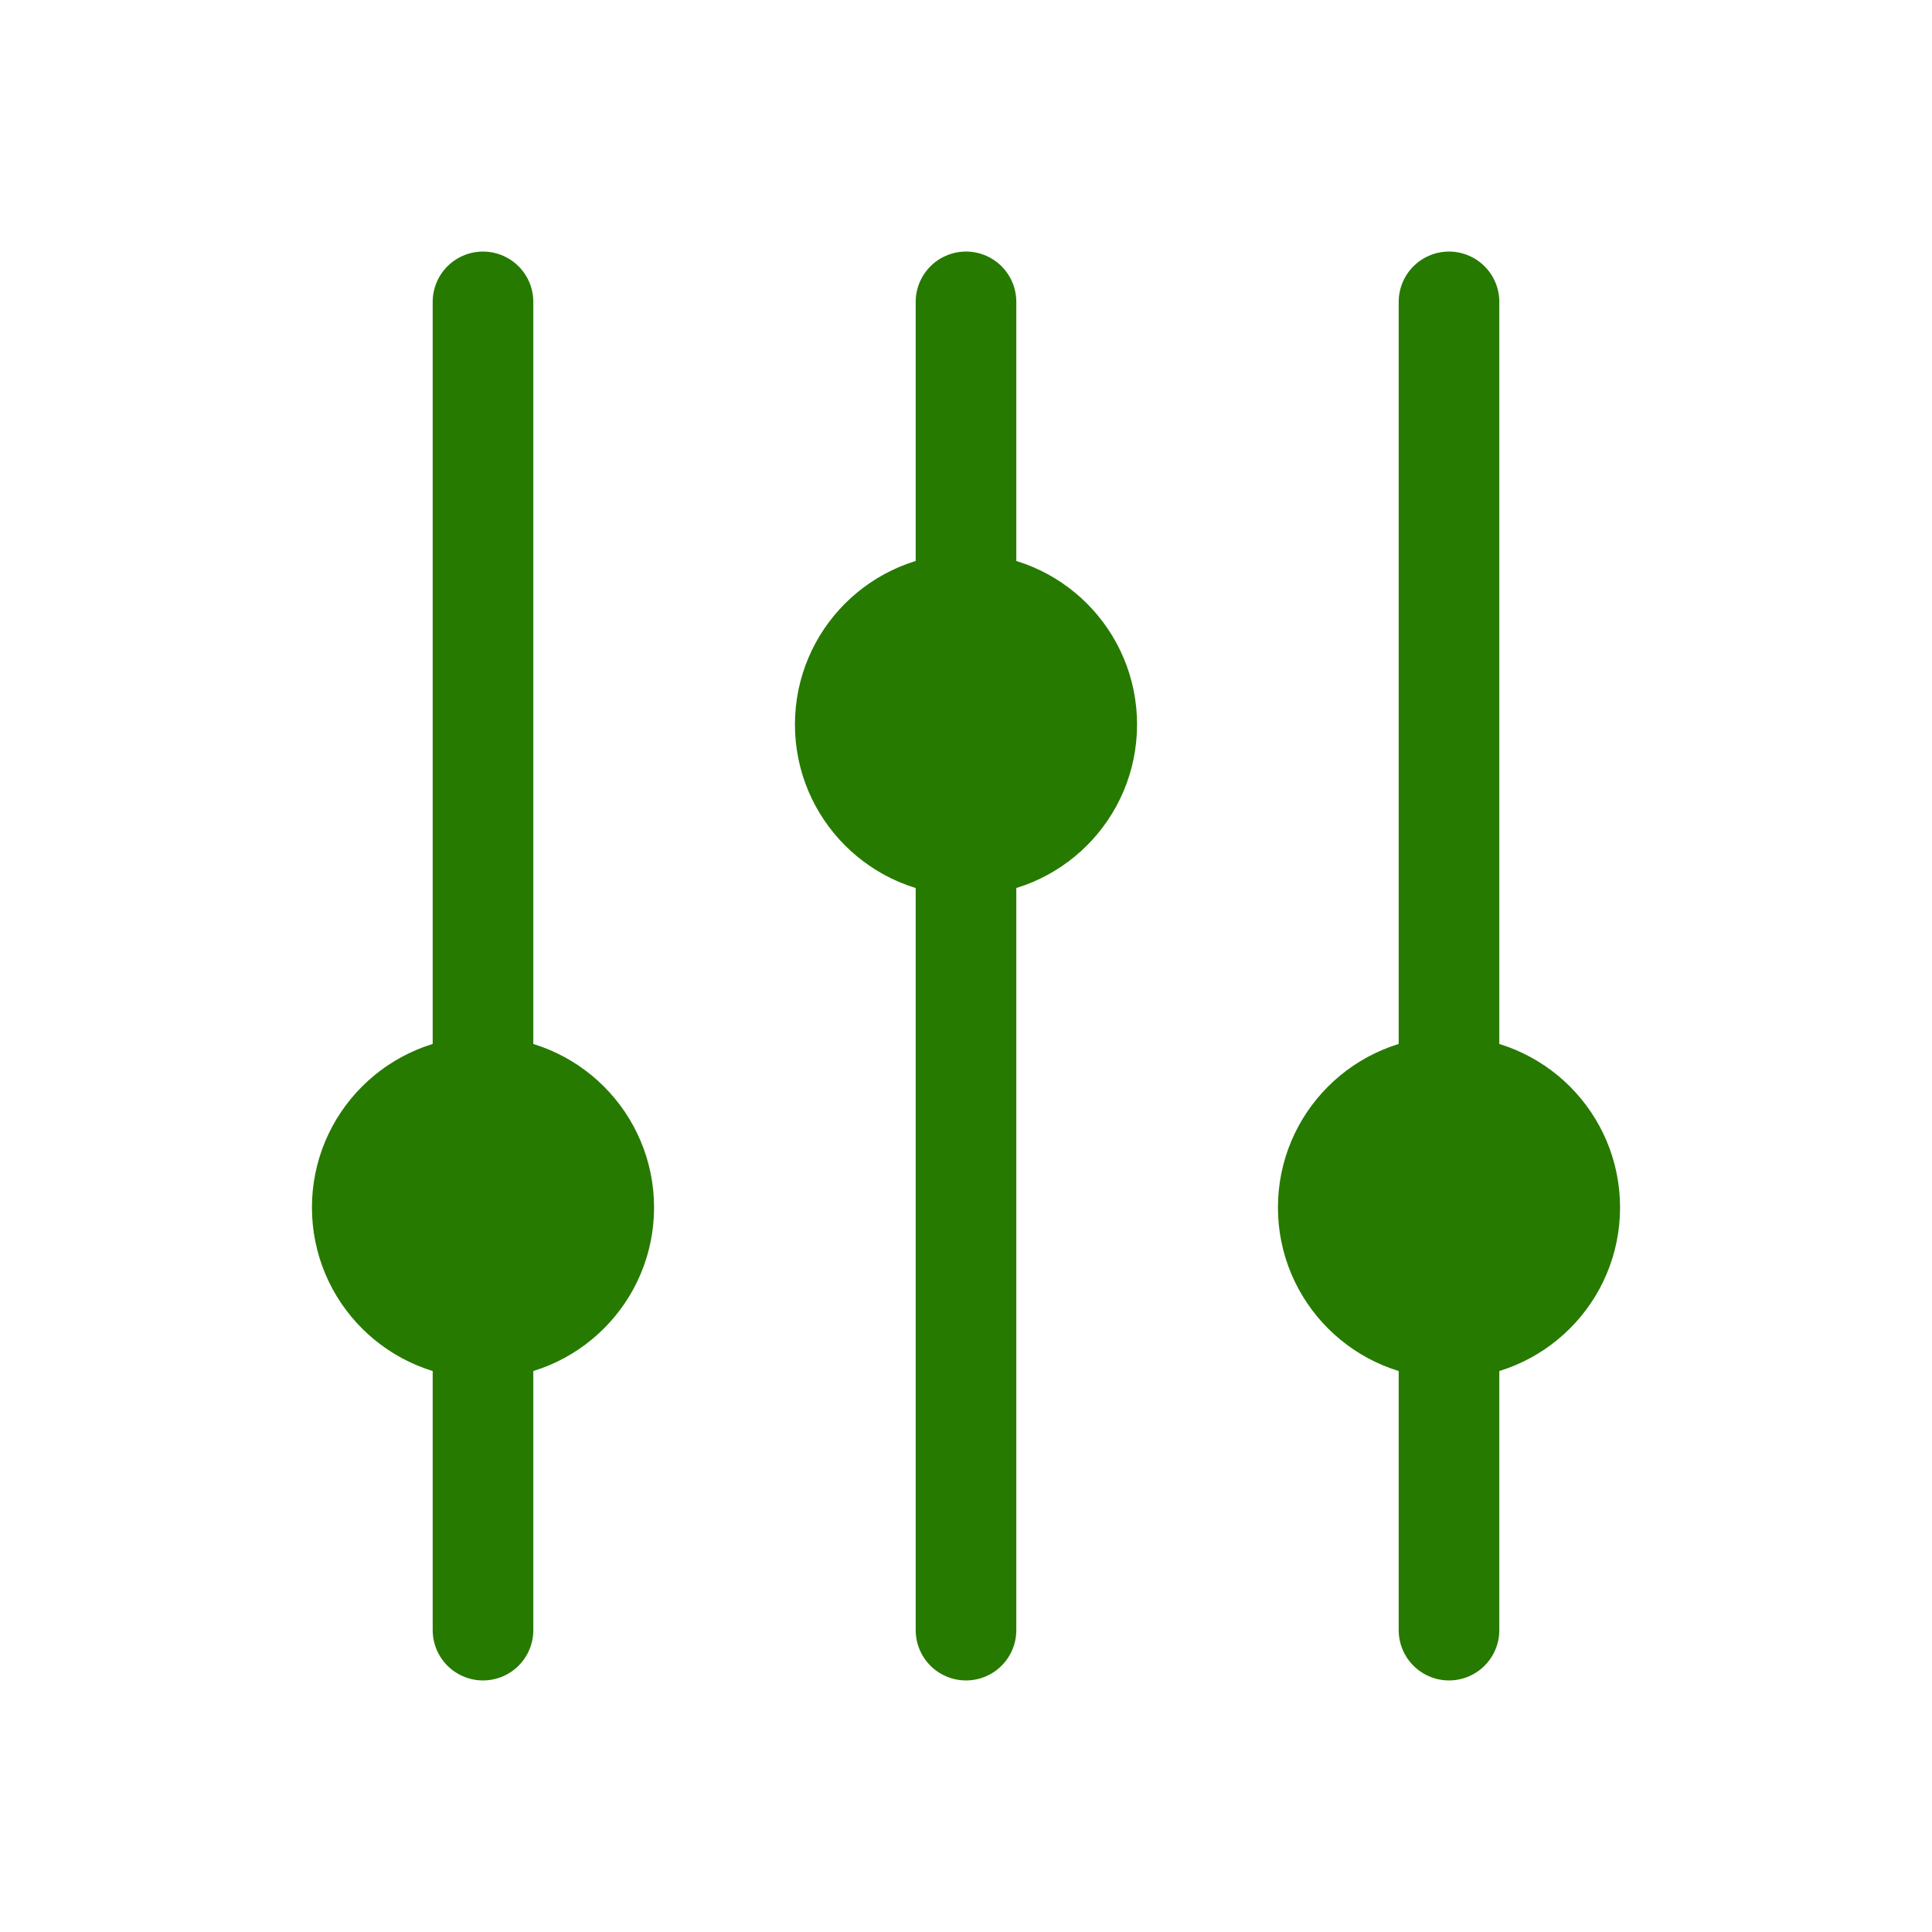 <svg xmlns="http://www.w3.org/2000/svg" fill="none" viewBox="0 0 48 48" height="48" width="48">
<path fill="#277A00" d="M12 27C13.657 27 15 28.343 15 30C15 31.657 13.657 33 12 33C10.343 33 9 31.657 9 30C9 28.343 10.343 27 12 27Z"></path>
<path fill="#277A00" d="M36 27C37.657 27 39 28.343 39 30C39 31.657 37.657 33 36 33C34.343 33 33 31.657 33 30C33 28.343 34.343 27 36 27Z"></path>
<path fill="#277A00" d="M24 15C25.657 15 27 16.343 27 18C27 19.657 25.657 21 24 21C22.343 21 21 19.657 21 18C21 16.343 22.343 15 24 15Z"></path>
<path stroke-linejoin="round" stroke-linecap="round" stroke-width="2.5" stroke="#277A00" d="M12 27L12 7.5M12 27C13.657 27 15 28.343 15 30C15 31.657 13.657 33 12 33M12 27C10.343 27 9 28.343 9 30C9 31.657 10.343 33 12 33M12 33V40.5M36 27V7.5M36 27C37.657 27 39 28.343 39 30C39 31.657 37.657 33 36 33M36 27C34.343 27 33 28.343 33 30C33 31.657 34.343 33 36 33M36 33V40.5M24 15V7.5M24 15C25.657 15 27 16.343 27 18C27 19.657 25.657 21 24 21M24 15C22.343 15 21 16.343 21 18C21 19.657 22.343 21 24 21M24 21V40.5"></path>
</svg>
